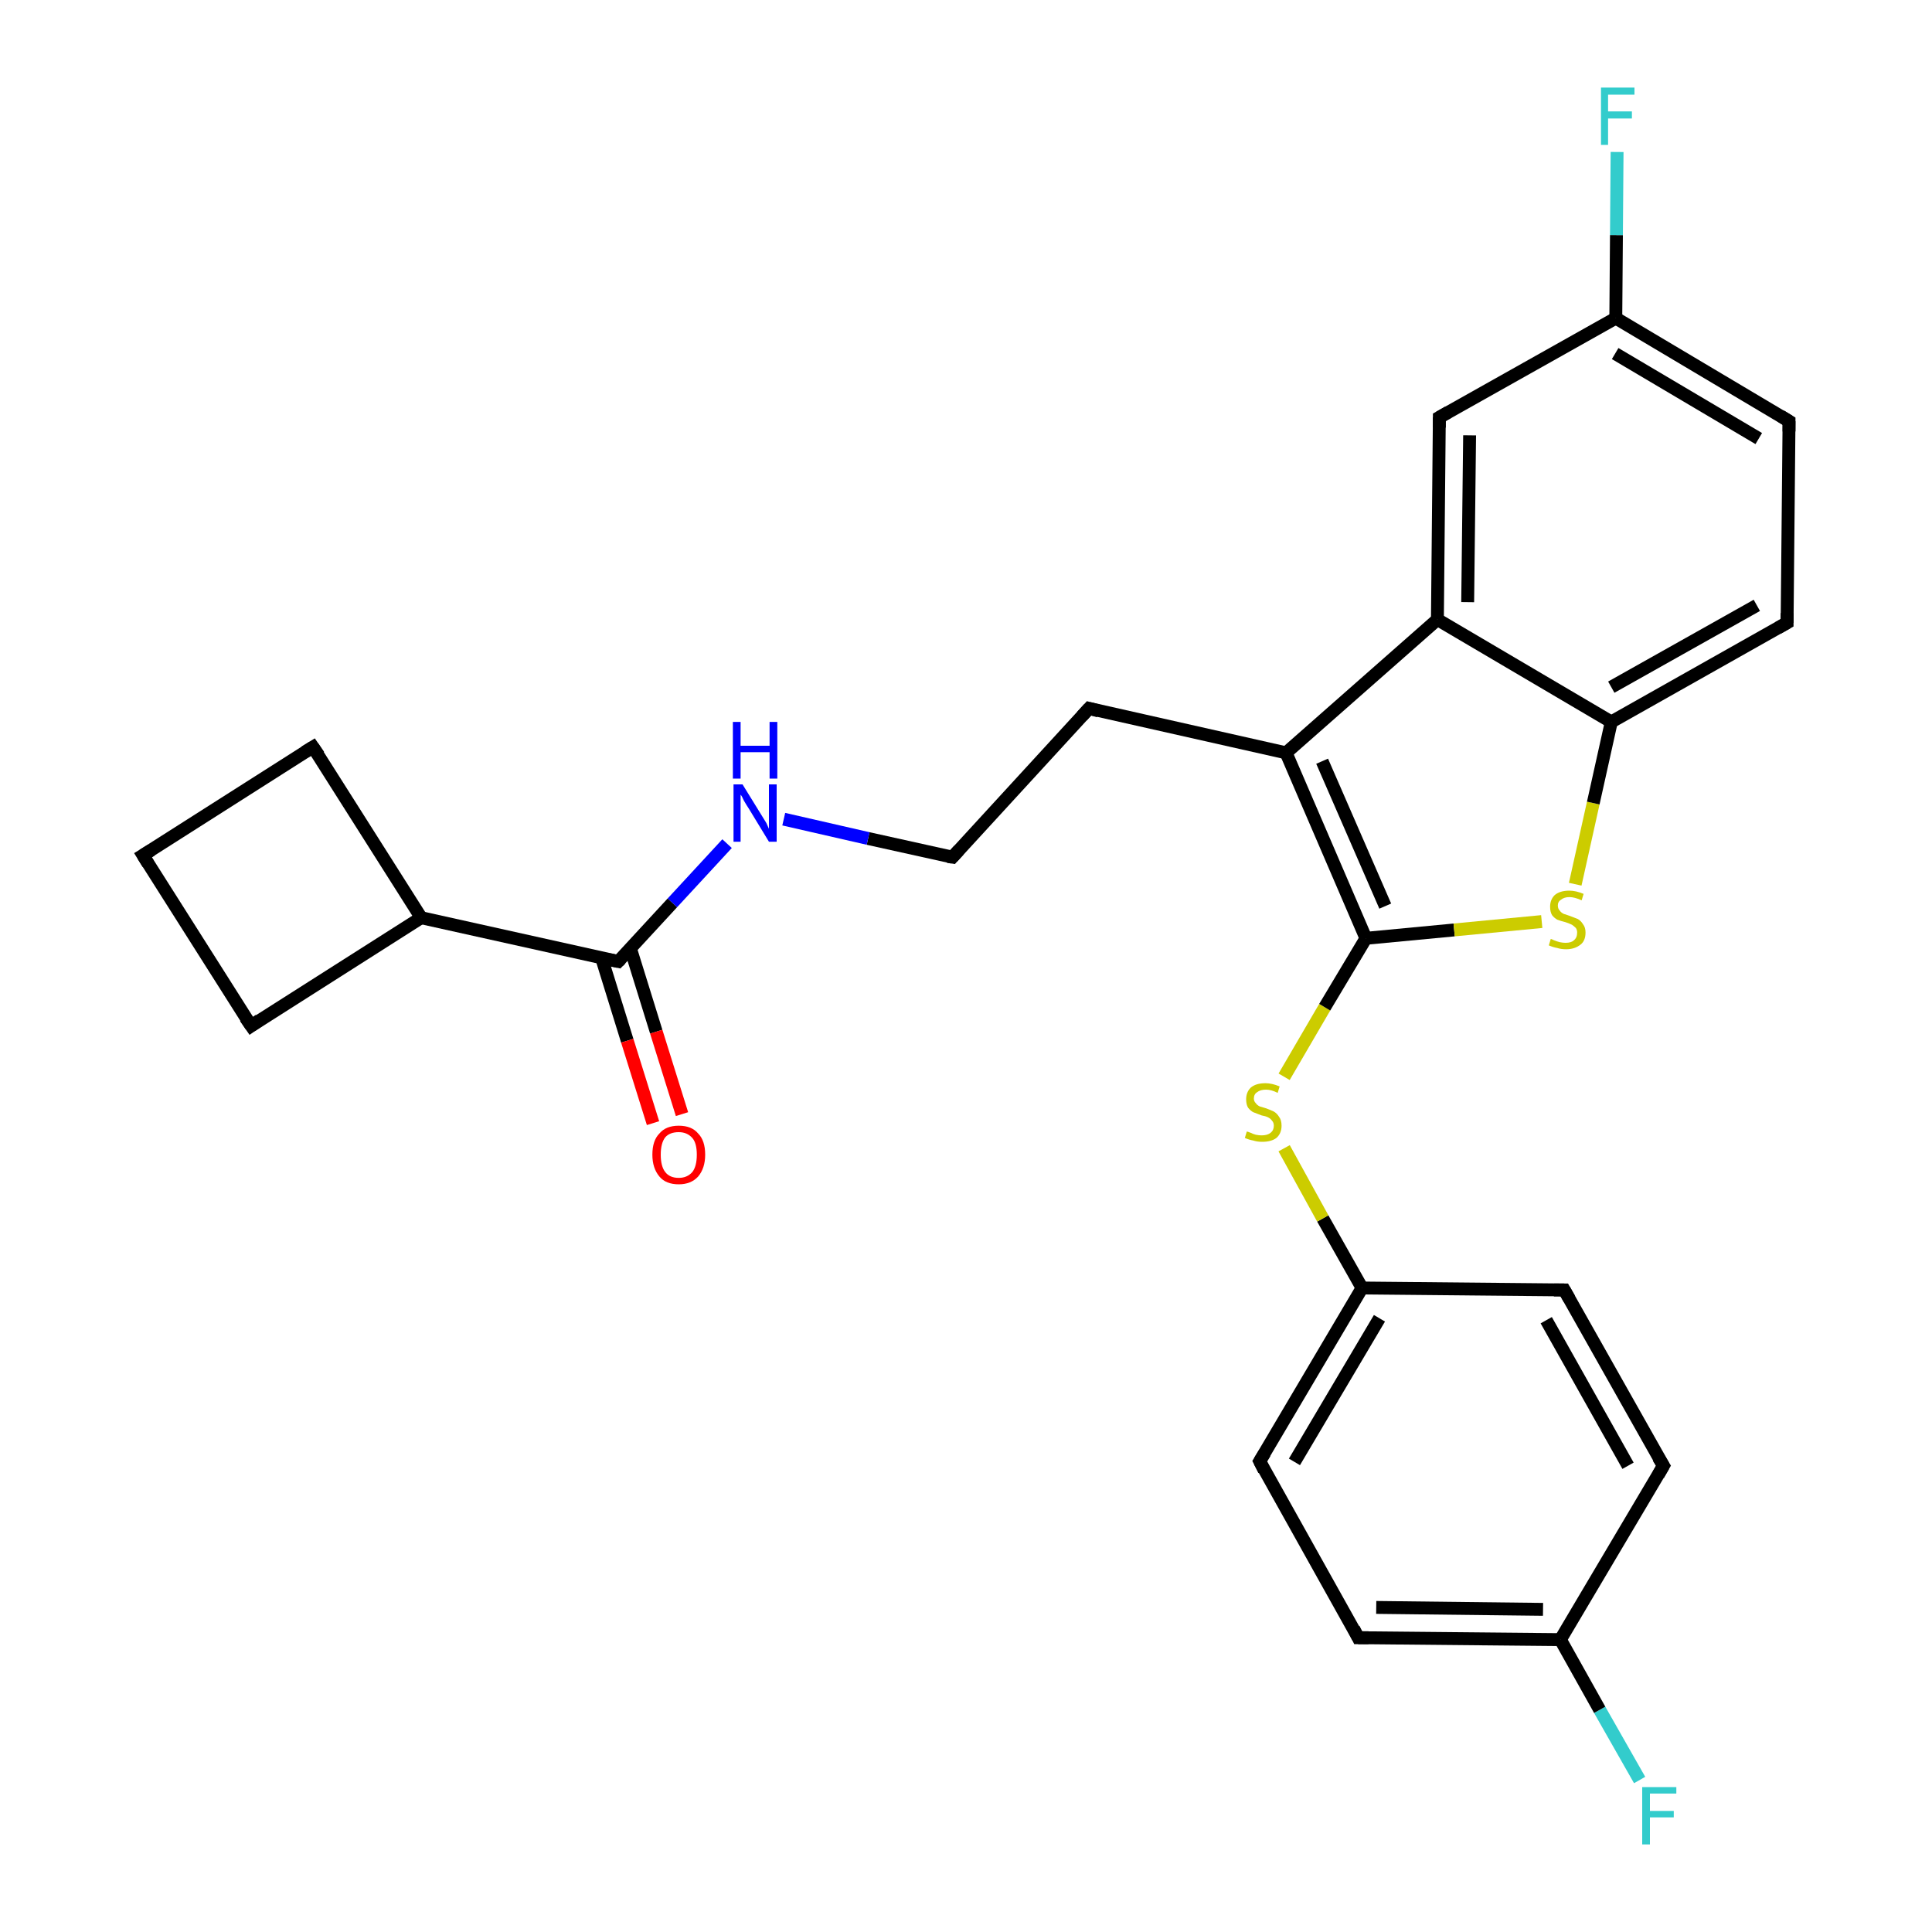 <?xml version='1.0' encoding='iso-8859-1'?>
<svg version='1.1' baseProfile='full'
              xmlns='http://www.w3.org/2000/svg'
                      xmlns:rdkit='http://www.rdkit.org/xml'
                      xmlns:xlink='http://www.w3.org/1999/xlink'
                  xml:space='preserve'
width='300px' height='300px' viewBox='0 0 300 300'>
<!-- END OF HEADER -->
<rect style='opacity:1.0;fill:#FFFFFF;stroke:none' width='300.0' height='300.0' x='0.0' y='0.0'> </rect>
<path class='bond-0 atom-0 atom-1' d='M 254.6,276.4 L 248.4,265.5' style='fill:none;fill-rule:evenodd;stroke:#33CCCC;stroke-width:2.0px;stroke-linecap:butt;stroke-linejoin:miter;stroke-opacity:1' />
<path class='bond-0 atom-0 atom-1' d='M 248.4,265.5 L 242.3,254.6' style='fill:none;fill-rule:evenodd;stroke:#000000;stroke-width:2.0px;stroke-linecap:butt;stroke-linejoin:miter;stroke-opacity:1' />
<path class='bond-1 atom-1 atom-2' d='M 242.3,254.6 L 210.9,254.3' style='fill:none;fill-rule:evenodd;stroke:#000000;stroke-width:2.0px;stroke-linecap:butt;stroke-linejoin:miter;stroke-opacity:1' />
<path class='bond-1 atom-1 atom-2' d='M 239.6,249.9 L 213.7,249.6' style='fill:none;fill-rule:evenodd;stroke:#000000;stroke-width:2.0px;stroke-linecap:butt;stroke-linejoin:miter;stroke-opacity:1' />
<path class='bond-2 atom-2 atom-3' d='M 210.9,254.3 L 195.6,226.9' style='fill:none;fill-rule:evenodd;stroke:#000000;stroke-width:2.0px;stroke-linecap:butt;stroke-linejoin:miter;stroke-opacity:1' />
<path class='bond-3 atom-3 atom-4' d='M 195.6,226.9 L 211.5,200.0' style='fill:none;fill-rule:evenodd;stroke:#000000;stroke-width:2.0px;stroke-linecap:butt;stroke-linejoin:miter;stroke-opacity:1' />
<path class='bond-3 atom-3 atom-4' d='M 201.0,227.0 L 214.2,204.7' style='fill:none;fill-rule:evenodd;stroke:#000000;stroke-width:2.0px;stroke-linecap:butt;stroke-linejoin:miter;stroke-opacity:1' />
<path class='bond-4 atom-4 atom-5' d='M 211.5,200.0 L 205.4,189.2' style='fill:none;fill-rule:evenodd;stroke:#000000;stroke-width:2.0px;stroke-linecap:butt;stroke-linejoin:miter;stroke-opacity:1' />
<path class='bond-4 atom-4 atom-5' d='M 205.4,189.2 L 199.4,178.3' style='fill:none;fill-rule:evenodd;stroke:#CCCC00;stroke-width:2.0px;stroke-linecap:butt;stroke-linejoin:miter;stroke-opacity:1' />
<path class='bond-5 atom-5 atom-6' d='M 199.4,167.2 L 205.7,156.4' style='fill:none;fill-rule:evenodd;stroke:#CCCC00;stroke-width:2.0px;stroke-linecap:butt;stroke-linejoin:miter;stroke-opacity:1' />
<path class='bond-5 atom-5 atom-6' d='M 205.7,156.4 L 212.1,145.7' style='fill:none;fill-rule:evenodd;stroke:#000000;stroke-width:2.0px;stroke-linecap:butt;stroke-linejoin:miter;stroke-opacity:1' />
<path class='bond-6 atom-6 atom-7' d='M 212.1,145.7 L 225.8,144.4' style='fill:none;fill-rule:evenodd;stroke:#000000;stroke-width:2.0px;stroke-linecap:butt;stroke-linejoin:miter;stroke-opacity:1' />
<path class='bond-6 atom-6 atom-7' d='M 225.8,144.4 L 239.4,143.1' style='fill:none;fill-rule:evenodd;stroke:#CCCC00;stroke-width:2.0px;stroke-linecap:butt;stroke-linejoin:miter;stroke-opacity:1' />
<path class='bond-7 atom-7 atom-8' d='M 244.6,137.3 L 247.4,124.7' style='fill:none;fill-rule:evenodd;stroke:#CCCC00;stroke-width:2.0px;stroke-linecap:butt;stroke-linejoin:miter;stroke-opacity:1' />
<path class='bond-7 atom-7 atom-8' d='M 247.4,124.7 L 250.2,112.1' style='fill:none;fill-rule:evenodd;stroke:#000000;stroke-width:2.0px;stroke-linecap:butt;stroke-linejoin:miter;stroke-opacity:1' />
<path class='bond-8 atom-8 atom-9' d='M 250.2,112.1 L 277.5,96.7' style='fill:none;fill-rule:evenodd;stroke:#000000;stroke-width:2.0px;stroke-linecap:butt;stroke-linejoin:miter;stroke-opacity:1' />
<path class='bond-8 atom-8 atom-9' d='M 250.2,106.7 L 272.8,94.0' style='fill:none;fill-rule:evenodd;stroke:#000000;stroke-width:2.0px;stroke-linecap:butt;stroke-linejoin:miter;stroke-opacity:1' />
<path class='bond-9 atom-9 atom-10' d='M 277.5,96.7 L 277.8,65.4' style='fill:none;fill-rule:evenodd;stroke:#000000;stroke-width:2.0px;stroke-linecap:butt;stroke-linejoin:miter;stroke-opacity:1' />
<path class='bond-10 atom-10 atom-11' d='M 277.8,65.4 L 250.9,49.4' style='fill:none;fill-rule:evenodd;stroke:#000000;stroke-width:2.0px;stroke-linecap:butt;stroke-linejoin:miter;stroke-opacity:1' />
<path class='bond-10 atom-10 atom-11' d='M 273.1,68.1 L 250.8,54.9' style='fill:none;fill-rule:evenodd;stroke:#000000;stroke-width:2.0px;stroke-linecap:butt;stroke-linejoin:miter;stroke-opacity:1' />
<path class='bond-11 atom-11 atom-12' d='M 250.9,49.4 L 251.0,36.5' style='fill:none;fill-rule:evenodd;stroke:#000000;stroke-width:2.0px;stroke-linecap:butt;stroke-linejoin:miter;stroke-opacity:1' />
<path class='bond-11 atom-11 atom-12' d='M 251.0,36.5 L 251.1,23.6' style='fill:none;fill-rule:evenodd;stroke:#33CCCC;stroke-width:2.0px;stroke-linecap:butt;stroke-linejoin:miter;stroke-opacity:1' />
<path class='bond-12 atom-11 atom-13' d='M 250.9,49.4 L 223.5,64.8' style='fill:none;fill-rule:evenodd;stroke:#000000;stroke-width:2.0px;stroke-linecap:butt;stroke-linejoin:miter;stroke-opacity:1' />
<path class='bond-13 atom-13 atom-14' d='M 223.5,64.8 L 223.2,96.2' style='fill:none;fill-rule:evenodd;stroke:#000000;stroke-width:2.0px;stroke-linecap:butt;stroke-linejoin:miter;stroke-opacity:1' />
<path class='bond-13 atom-13 atom-14' d='M 228.2,67.6 L 227.9,93.5' style='fill:none;fill-rule:evenodd;stroke:#000000;stroke-width:2.0px;stroke-linecap:butt;stroke-linejoin:miter;stroke-opacity:1' />
<path class='bond-14 atom-14 atom-15' d='M 223.2,96.2 L 199.7,116.9' style='fill:none;fill-rule:evenodd;stroke:#000000;stroke-width:2.0px;stroke-linecap:butt;stroke-linejoin:miter;stroke-opacity:1' />
<path class='bond-15 atom-15 atom-16' d='M 199.7,116.9 L 169.1,110.0' style='fill:none;fill-rule:evenodd;stroke:#000000;stroke-width:2.0px;stroke-linecap:butt;stroke-linejoin:miter;stroke-opacity:1' />
<path class='bond-16 atom-16 atom-17' d='M 169.1,110.0 L 147.9,133.1' style='fill:none;fill-rule:evenodd;stroke:#000000;stroke-width:2.0px;stroke-linecap:butt;stroke-linejoin:miter;stroke-opacity:1' />
<path class='bond-17 atom-17 atom-18' d='M 147.9,133.1 L 134.8,130.2' style='fill:none;fill-rule:evenodd;stroke:#000000;stroke-width:2.0px;stroke-linecap:butt;stroke-linejoin:miter;stroke-opacity:1' />
<path class='bond-17 atom-17 atom-18' d='M 134.8,130.2 L 121.7,127.2' style='fill:none;fill-rule:evenodd;stroke:#0000FF;stroke-width:2.0px;stroke-linecap:butt;stroke-linejoin:miter;stroke-opacity:1' />
<path class='bond-18 atom-18 atom-19' d='M 112.9,131.0 L 104.4,140.2' style='fill:none;fill-rule:evenodd;stroke:#0000FF;stroke-width:2.0px;stroke-linecap:butt;stroke-linejoin:miter;stroke-opacity:1' />
<path class='bond-18 atom-18 atom-19' d='M 104.4,140.2 L 96.0,149.3' style='fill:none;fill-rule:evenodd;stroke:#000000;stroke-width:2.0px;stroke-linecap:butt;stroke-linejoin:miter;stroke-opacity:1' />
<path class='bond-19 atom-19 atom-20' d='M 93.4,148.7 L 97.4,161.6' style='fill:none;fill-rule:evenodd;stroke:#000000;stroke-width:2.0px;stroke-linecap:butt;stroke-linejoin:miter;stroke-opacity:1' />
<path class='bond-19 atom-19 atom-20' d='M 97.4,161.6 L 101.4,174.4' style='fill:none;fill-rule:evenodd;stroke:#FF0000;stroke-width:2.0px;stroke-linecap:butt;stroke-linejoin:miter;stroke-opacity:1' />
<path class='bond-19 atom-19 atom-20' d='M 97.9,147.3 L 101.9,160.2' style='fill:none;fill-rule:evenodd;stroke:#000000;stroke-width:2.0px;stroke-linecap:butt;stroke-linejoin:miter;stroke-opacity:1' />
<path class='bond-19 atom-19 atom-20' d='M 101.9,160.2 L 105.9,173.0' style='fill:none;fill-rule:evenodd;stroke:#FF0000;stroke-width:2.0px;stroke-linecap:butt;stroke-linejoin:miter;stroke-opacity:1' />
<path class='bond-20 atom-19 atom-21' d='M 96.0,149.3 L 65.4,142.5' style='fill:none;fill-rule:evenodd;stroke:#000000;stroke-width:2.0px;stroke-linecap:butt;stroke-linejoin:miter;stroke-opacity:1' />
<path class='bond-21 atom-21 atom-22' d='M 65.4,142.5 L 48.6,116.0' style='fill:none;fill-rule:evenodd;stroke:#000000;stroke-width:2.0px;stroke-linecap:butt;stroke-linejoin:miter;stroke-opacity:1' />
<path class='bond-22 atom-22 atom-23' d='M 48.6,116.0 L 22.2,132.8' style='fill:none;fill-rule:evenodd;stroke:#000000;stroke-width:2.0px;stroke-linecap:butt;stroke-linejoin:miter;stroke-opacity:1' />
<path class='bond-23 atom-23 atom-24' d='M 22.2,132.8 L 39.0,159.3' style='fill:none;fill-rule:evenodd;stroke:#000000;stroke-width:2.0px;stroke-linecap:butt;stroke-linejoin:miter;stroke-opacity:1' />
<path class='bond-24 atom-4 atom-25' d='M 211.5,200.0 L 242.9,200.3' style='fill:none;fill-rule:evenodd;stroke:#000000;stroke-width:2.0px;stroke-linecap:butt;stroke-linejoin:miter;stroke-opacity:1' />
<path class='bond-25 atom-25 atom-26' d='M 242.9,200.3 L 258.3,227.6' style='fill:none;fill-rule:evenodd;stroke:#000000;stroke-width:2.0px;stroke-linecap:butt;stroke-linejoin:miter;stroke-opacity:1' />
<path class='bond-25 atom-25 atom-26' d='M 240.1,205.0 L 252.8,227.6' style='fill:none;fill-rule:evenodd;stroke:#000000;stroke-width:2.0px;stroke-linecap:butt;stroke-linejoin:miter;stroke-opacity:1' />
<path class='bond-26 atom-26 atom-1' d='M 258.3,227.6 L 242.3,254.6' style='fill:none;fill-rule:evenodd;stroke:#000000;stroke-width:2.0px;stroke-linecap:butt;stroke-linejoin:miter;stroke-opacity:1' />
<path class='bond-27 atom-15 atom-6' d='M 199.7,116.9 L 212.1,145.7' style='fill:none;fill-rule:evenodd;stroke:#000000;stroke-width:2.0px;stroke-linecap:butt;stroke-linejoin:miter;stroke-opacity:1' />
<path class='bond-27 atom-15 atom-6' d='M 205.3,118.2 L 215.1,140.7' style='fill:none;fill-rule:evenodd;stroke:#000000;stroke-width:2.0px;stroke-linecap:butt;stroke-linejoin:miter;stroke-opacity:1' />
<path class='bond-28 atom-24 atom-21' d='M 39.0,159.3 L 65.4,142.5' style='fill:none;fill-rule:evenodd;stroke:#000000;stroke-width:2.0px;stroke-linecap:butt;stroke-linejoin:miter;stroke-opacity:1' />
<path class='bond-29 atom-14 atom-8' d='M 223.2,96.2 L 250.2,112.1' style='fill:none;fill-rule:evenodd;stroke:#000000;stroke-width:2.0px;stroke-linecap:butt;stroke-linejoin:miter;stroke-opacity:1' />
<path d='M 212.5,254.3 L 210.9,254.3 L 210.2,252.9' style='fill:none;stroke:#000000;stroke-width:2.0px;stroke-linecap:butt;stroke-linejoin:miter;stroke-opacity:1;' />
<path d='M 196.3,228.3 L 195.6,226.9 L 196.4,225.6' style='fill:none;stroke:#000000;stroke-width:2.0px;stroke-linecap:butt;stroke-linejoin:miter;stroke-opacity:1;' />
<path d='M 276.1,97.5 L 277.5,96.7 L 277.5,95.2' style='fill:none;stroke:#000000;stroke-width:2.0px;stroke-linecap:butt;stroke-linejoin:miter;stroke-opacity:1;' />
<path d='M 277.8,67.0 L 277.8,65.4 L 276.5,64.6' style='fill:none;stroke:#000000;stroke-width:2.0px;stroke-linecap:butt;stroke-linejoin:miter;stroke-opacity:1;' />
<path d='M 224.9,64.0 L 223.5,64.8 L 223.5,66.4' style='fill:none;stroke:#000000;stroke-width:2.0px;stroke-linecap:butt;stroke-linejoin:miter;stroke-opacity:1;' />
<path d='M 170.6,110.4 L 169.1,110.0 L 168.0,111.2' style='fill:none;stroke:#000000;stroke-width:2.0px;stroke-linecap:butt;stroke-linejoin:miter;stroke-opacity:1;' />
<path d='M 148.9,132.0 L 147.9,133.1 L 147.2,133.0' style='fill:none;stroke:#000000;stroke-width:2.0px;stroke-linecap:butt;stroke-linejoin:miter;stroke-opacity:1;' />
<path d='M 96.4,148.9 L 96.0,149.3 L 94.5,149.0' style='fill:none;stroke:#000000;stroke-width:2.0px;stroke-linecap:butt;stroke-linejoin:miter;stroke-opacity:1;' />
<path d='M 49.5,117.3 L 48.6,116.0 L 47.3,116.8' style='fill:none;stroke:#000000;stroke-width:2.0px;stroke-linecap:butt;stroke-linejoin:miter;stroke-opacity:1;' />
<path d='M 23.5,132.0 L 22.2,132.8 L 23.0,134.1' style='fill:none;stroke:#000000;stroke-width:2.0px;stroke-linecap:butt;stroke-linejoin:miter;stroke-opacity:1;' />
<path d='M 38.1,158.0 L 39.0,159.3 L 40.3,158.4' style='fill:none;stroke:#000000;stroke-width:2.0px;stroke-linecap:butt;stroke-linejoin:miter;stroke-opacity:1;' />
<path d='M 241.3,200.3 L 242.9,200.3 L 243.7,201.7' style='fill:none;stroke:#000000;stroke-width:2.0px;stroke-linecap:butt;stroke-linejoin:miter;stroke-opacity:1;' />
<path d='M 257.5,226.3 L 258.3,227.6 L 257.5,229.0' style='fill:none;stroke:#000000;stroke-width:2.0px;stroke-linecap:butt;stroke-linejoin:miter;stroke-opacity:1;' />
<path class='atom-0' d='M 255.0 277.5
L 260.3 277.5
L 260.3 278.5
L 256.2 278.5
L 256.2 281.2
L 259.9 281.2
L 259.9 282.2
L 256.2 282.2
L 256.2 286.4
L 255.0 286.4
L 255.0 277.5
' fill='#33CCCC'/>
<path class='atom-5' d='M 193.6 175.7
Q 193.7 175.7, 194.2 175.9
Q 194.6 176.1, 195.0 176.2
Q 195.5 176.3, 195.9 176.3
Q 196.8 176.3, 197.3 175.9
Q 197.8 175.5, 197.8 174.8
Q 197.8 174.3, 197.5 174.0
Q 197.3 173.7, 196.9 173.5
Q 196.5 173.3, 195.9 173.2
Q 195.1 172.9, 194.6 172.7
Q 194.2 172.5, 193.8 172.0
Q 193.5 171.5, 193.5 170.7
Q 193.5 169.6, 194.2 168.9
Q 195.0 168.2, 196.5 168.2
Q 197.5 168.2, 198.7 168.7
L 198.4 169.7
Q 197.4 169.2, 196.6 169.2
Q 195.7 169.2, 195.2 169.6
Q 194.7 169.9, 194.7 170.6
Q 194.7 171.0, 195.0 171.3
Q 195.2 171.6, 195.6 171.8
Q 195.9 171.9, 196.6 172.1
Q 197.4 172.4, 197.8 172.6
Q 198.3 172.9, 198.6 173.4
Q 199.0 173.9, 199.0 174.8
Q 199.0 176.0, 198.2 176.7
Q 197.4 177.3, 196.0 177.3
Q 195.2 177.3, 194.6 177.1
Q 194.0 177.0, 193.3 176.7
L 193.6 175.7
' fill='#CCCC00'/>
<path class='atom-7' d='M 240.8 145.8
Q 240.9 145.8, 241.3 146.0
Q 241.8 146.2, 242.2 146.3
Q 242.7 146.4, 243.1 146.4
Q 244.0 146.4, 244.4 146.0
Q 244.9 145.6, 244.9 144.8
Q 244.9 144.4, 244.7 144.1
Q 244.4 143.8, 244.1 143.6
Q 243.7 143.4, 243.1 143.2
Q 242.3 143.0, 241.8 142.8
Q 241.3 142.5, 241.0 142.1
Q 240.7 141.6, 240.7 140.8
Q 240.7 139.7, 241.4 139.0
Q 242.2 138.3, 243.7 138.3
Q 244.7 138.3, 245.9 138.8
L 245.6 139.8
Q 244.5 139.3, 243.7 139.3
Q 242.9 139.3, 242.4 139.7
Q 241.9 140.0, 241.9 140.6
Q 241.9 141.1, 242.2 141.4
Q 242.4 141.7, 242.8 141.9
Q 243.1 142.0, 243.7 142.2
Q 244.5 142.5, 245.0 142.7
Q 245.5 143.0, 245.8 143.5
Q 246.2 144.0, 246.2 144.8
Q 246.2 146.1, 245.4 146.7
Q 244.5 147.4, 243.2 147.4
Q 242.4 147.4, 241.8 147.2
Q 241.2 147.1, 240.5 146.8
L 240.8 145.8
' fill='#CCCC00'/>
<path class='atom-12' d='M 248.6 13.6
L 253.8 13.6
L 253.8 14.7
L 249.7 14.7
L 249.7 17.3
L 253.4 17.3
L 253.4 18.4
L 249.7 18.4
L 249.7 22.5
L 248.6 22.5
L 248.6 13.6
' fill='#33CCCC'/>
<path class='atom-18' d='M 115.3 121.8
L 118.2 126.5
Q 118.5 127.0, 119.0 127.8
Q 119.4 128.7, 119.4 128.7
L 119.4 121.8
L 120.6 121.8
L 120.6 130.7
L 119.4 130.7
L 116.3 125.6
Q 115.9 125.0, 115.5 124.3
Q 115.2 123.6, 115.0 123.4
L 115.0 130.7
L 113.9 130.7
L 113.9 121.8
L 115.3 121.8
' fill='#0000FF'/>
<path class='atom-18' d='M 113.8 112.1
L 115.0 112.1
L 115.0 115.8
L 119.5 115.8
L 119.5 112.1
L 120.7 112.1
L 120.7 120.9
L 119.5 120.9
L 119.5 116.8
L 115.0 116.8
L 115.0 120.9
L 113.8 120.9
L 113.8 112.1
' fill='#0000FF'/>
<path class='atom-20' d='M 101.3 179.3
Q 101.3 177.1, 102.4 176.0
Q 103.4 174.8, 105.4 174.8
Q 107.4 174.8, 108.4 176.0
Q 109.5 177.1, 109.5 179.3
Q 109.5 181.4, 108.4 182.7
Q 107.3 183.9, 105.4 183.9
Q 103.4 183.9, 102.4 182.7
Q 101.3 181.4, 101.3 179.3
M 105.4 182.9
Q 106.7 182.9, 107.5 182.0
Q 108.2 181.1, 108.2 179.3
Q 108.2 177.5, 107.5 176.7
Q 106.7 175.8, 105.4 175.8
Q 104.0 175.8, 103.3 176.6
Q 102.6 177.5, 102.6 179.3
Q 102.6 181.1, 103.3 182.0
Q 104.0 182.9, 105.4 182.9
' fill='#FF0000'/>
</svg>

